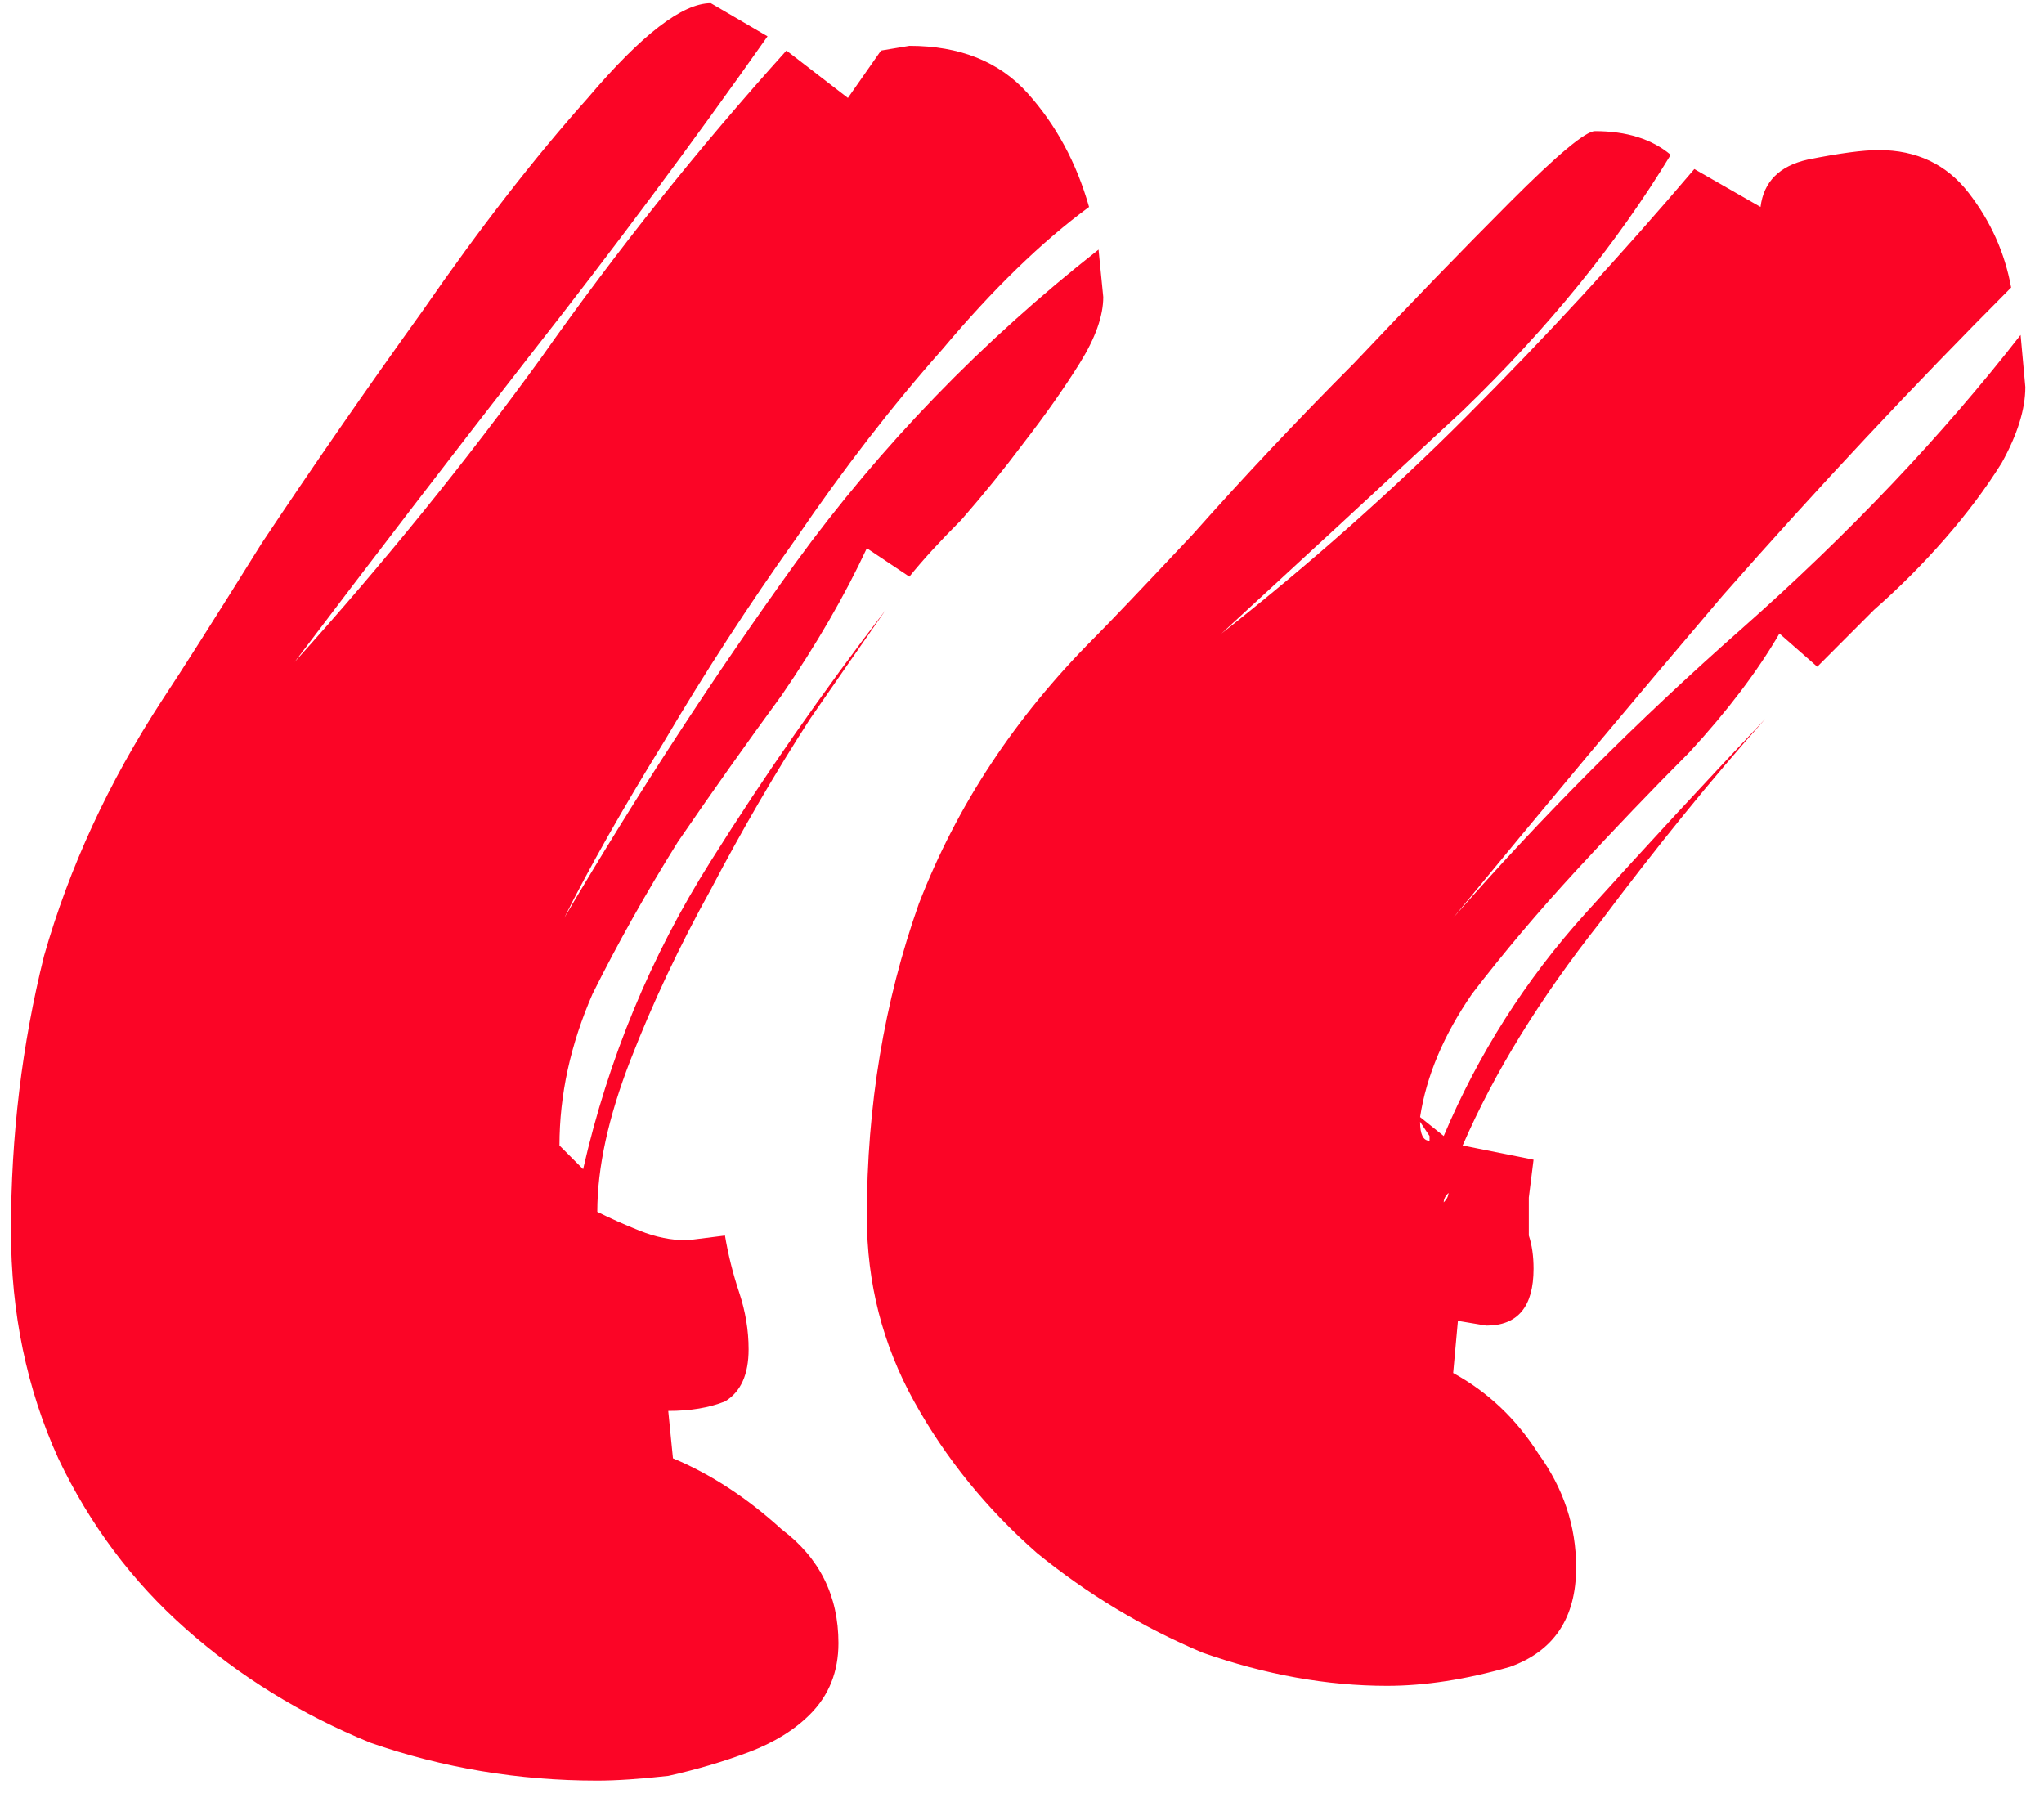 <svg width="69" height="61" viewBox="0 0 69 61" fill="none" xmlns="http://www.w3.org/2000/svg">
<path d="M20.163 60.106C17.503 60.106 14.949 59.679 12.501 58.826C10.16 57.866 8.085 56.586 6.276 54.986C4.467 53.386 3.03 51.466 1.966 49.226C0.902 46.879 0.37 44.319 0.37 41.546C0.37 38.346 0.742 35.252 1.487 32.266C2.339 29.279 3.669 26.399 5.478 23.626C6.116 22.666 7.234 20.906 8.83 18.346C10.533 15.786 12.342 13.172 14.257 10.506C16.173 7.732 18.035 5.332 19.844 3.306C21.653 1.173 23.037 0.106 23.994 0.106L25.91 1.226C23.356 4.853 20.695 8.426 17.929 11.946C15.268 15.359 12.608 18.826 9.947 22.346C12.927 19.039 15.694 15.626 18.248 12.106C20.802 8.479 23.569 5.013 26.548 1.706L28.623 3.306L29.741 1.706L30.698 1.546C32.401 1.546 33.731 2.079 34.689 3.146C35.647 4.213 36.339 5.492 36.764 6.986C35.168 8.159 33.519 9.759 31.816 11.786C30.113 13.706 28.464 15.839 26.867 18.186C25.271 20.426 23.782 22.719 22.398 25.066C21.015 27.306 19.897 29.279 19.046 30.986C21.494 26.826 24.101 22.826 26.867 18.986C29.741 15.039 33.146 11.519 37.084 8.426L37.243 10.026C37.243 10.666 36.977 11.412 36.445 12.266C35.913 13.119 35.274 14.026 34.529 14.986C33.891 15.839 33.199 16.692 32.454 17.546C31.709 18.293 31.124 18.933 30.698 19.466L29.262 18.506C28.517 20.106 27.559 21.759 26.389 23.466C25.218 25.066 24.047 26.719 22.877 28.426C21.813 30.133 20.855 31.839 20.004 33.546C19.259 35.252 18.886 36.959 18.886 38.666L19.684 39.466C20.536 35.733 21.972 32.266 23.994 29.066C25.803 26.186 27.772 23.359 29.9 20.586C29.155 21.652 28.304 22.879 27.346 24.266C26.176 26.079 25.058 27.999 23.994 30.026C22.93 31.946 22.026 33.866 21.281 35.786C20.536 37.706 20.163 39.413 20.163 40.906C20.589 41.119 21.068 41.333 21.6 41.546C22.132 41.759 22.664 41.866 23.196 41.866L24.473 41.706C24.58 42.346 24.739 42.986 24.952 43.626C25.165 44.266 25.271 44.906 25.271 45.546C25.271 46.399 25.005 46.986 24.473 47.306C23.941 47.519 23.303 47.626 22.558 47.626L22.717 49.226C23.994 49.759 25.218 50.559 26.389 51.626C27.666 52.586 28.304 53.866 28.304 55.466C28.304 56.426 27.985 57.226 27.346 57.866C26.814 58.399 26.123 58.826 25.271 59.146C24.42 59.466 23.515 59.733 22.558 59.946C21.6 60.053 20.802 60.106 20.163 60.106ZM49.055 30.986C52.035 27.573 55.281 24.319 58.792 21.226C62.411 18.026 65.55 14.719 68.21 11.306L68.37 13.066C68.37 13.812 68.104 14.666 67.572 15.626C67.04 16.479 66.401 17.332 65.656 18.186C64.911 19.039 64.113 19.839 63.262 20.586C62.517 21.332 61.879 21.973 61.346 22.506L60.069 21.386C59.325 22.666 58.313 23.999 57.036 25.386C55.76 26.666 54.483 27.999 53.206 29.386C51.929 30.773 50.758 32.159 49.694 33.546C48.736 34.932 48.151 36.319 47.938 37.706L48.736 38.346C49.907 35.572 51.503 33.066 53.525 30.826C55.547 28.586 57.569 26.399 59.59 24.266C57.782 26.293 55.919 28.586 54.004 31.146C51.982 33.706 50.439 36.212 49.375 38.666L51.769 39.146L51.609 40.426C51.609 40.852 51.609 41.279 51.609 41.706C51.716 42.026 51.769 42.399 51.769 42.826C51.769 44.106 51.237 44.746 50.173 44.746L49.215 44.586L49.055 46.346C50.226 46.986 51.184 47.892 51.929 49.066C52.78 50.239 53.206 51.519 53.206 52.906C53.206 54.612 52.461 55.733 50.971 56.266C49.481 56.693 48.098 56.906 46.821 56.906C44.799 56.906 42.724 56.532 40.595 55.786C38.573 54.932 36.711 53.812 35.008 52.426C33.306 50.932 31.922 49.226 30.858 47.306C29.794 45.386 29.262 43.306 29.262 41.066C29.262 37.333 29.847 33.812 31.018 30.506C32.295 27.199 34.264 24.212 36.924 21.546C37.456 21.012 38.573 19.839 40.276 18.026C41.979 16.106 43.788 14.186 45.703 12.266C47.619 10.239 49.375 8.426 50.971 6.826C52.567 5.226 53.525 4.426 53.844 4.426C54.908 4.426 55.76 4.692 56.398 5.226C54.589 8.213 52.248 11.092 49.375 13.866C46.501 16.532 43.788 19.039 41.234 21.386C44.213 19.039 46.98 16.586 49.534 14.026C52.195 11.359 54.749 8.586 57.196 5.706L59.431 6.986C59.537 6.133 60.069 5.599 61.027 5.386C62.091 5.173 62.889 5.066 63.422 5.066C64.698 5.066 65.71 5.546 66.454 6.506C67.199 7.466 67.678 8.533 67.891 9.706C64.592 13.012 61.346 16.479 58.154 20.106C55.068 23.733 52.035 27.359 49.055 30.986ZM47.938 37.866C47.938 38.292 48.044 38.506 48.257 38.506V38.346L47.938 37.866ZM48.736 40.586C48.843 40.479 48.896 40.373 48.896 40.266C48.789 40.373 48.736 40.479 48.736 40.586ZM30.06 20.426L30.22 20.106L30.06 20.426ZM30.539 19.786C30.433 19.892 30.326 19.999 30.22 20.106C30.326 19.999 30.433 19.892 30.539 19.786Z" fill="#FB0526"/>
</svg>
